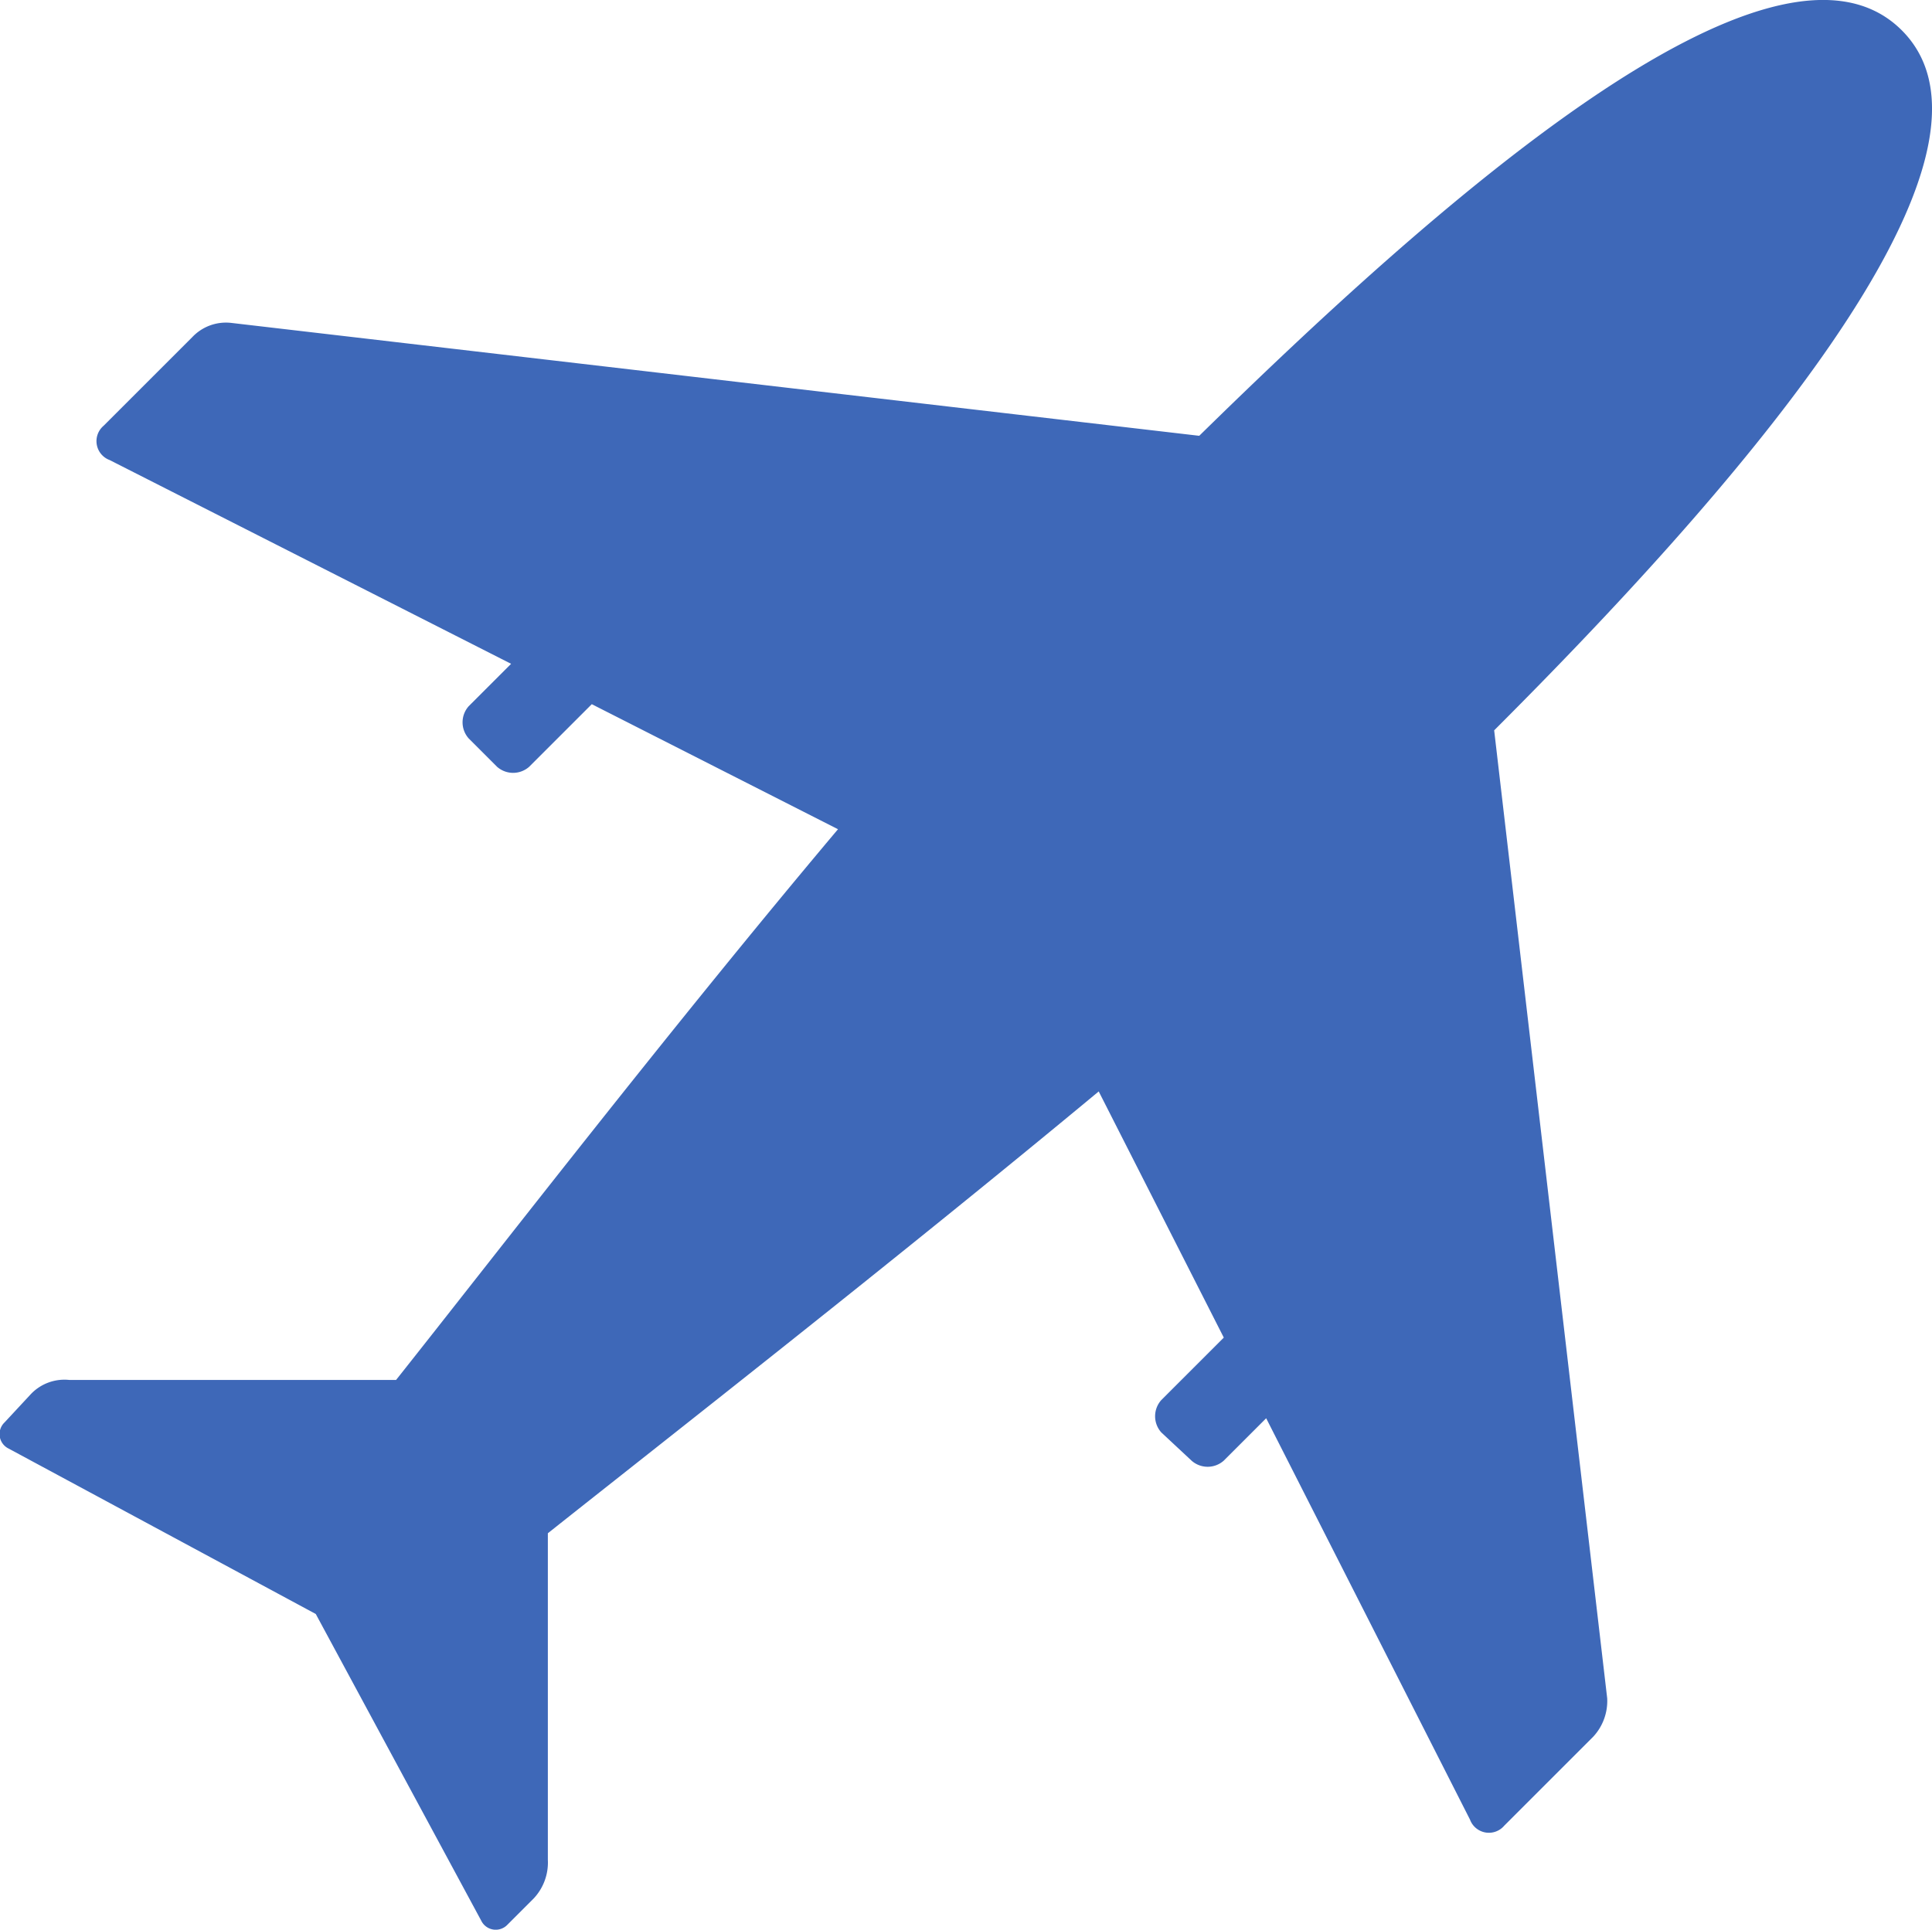 <svg xmlns="http://www.w3.org/2000/svg" width="25.024" height="25" viewBox="0 0 25.024 25">
  <path id="圖稿_17" data-name="圖稿 17" d="M24.633.393c-1.673-1.673-6.142,2.352-9.1,5.253L2.992,4.183a.6.6,0,0,0-.5.183l-1.15,1.15a.261.261,0,0,0,.078.444l5.2,2.64-.549.549a.314.314,0,0,0,0,.418l.366.366a.314.314,0,0,0,.418,0l.81-.81,3.189,1.62c-2.2,2.614-4.417,5.488-5.724,7.135H.9a.6.6,0,0,0-.5.183l-.34.366a.209.209,0,0,0,.052.34L4.09,20.91l2.143,3.973a.209.209,0,0,0,.34.052l.34-.34a.68.68,0,0,0,.183-.5V19.864c1.647-1.307,4.521-3.554,7.135-5.724l1.62,3.189-.81.81a.314.314,0,0,0,0,.418l.392.366a.314.314,0,0,0,.418,0l.549-.549,2.64,5.2a.261.261,0,0,0,.444.078l1.15-1.15a.68.68,0,0,0,.183-.5L19.353,9.462C22.254,6.561,26.305,2.066,24.633.393Z" transform="translate(0 0)" fill="#3e68b8"/>
</svg>
